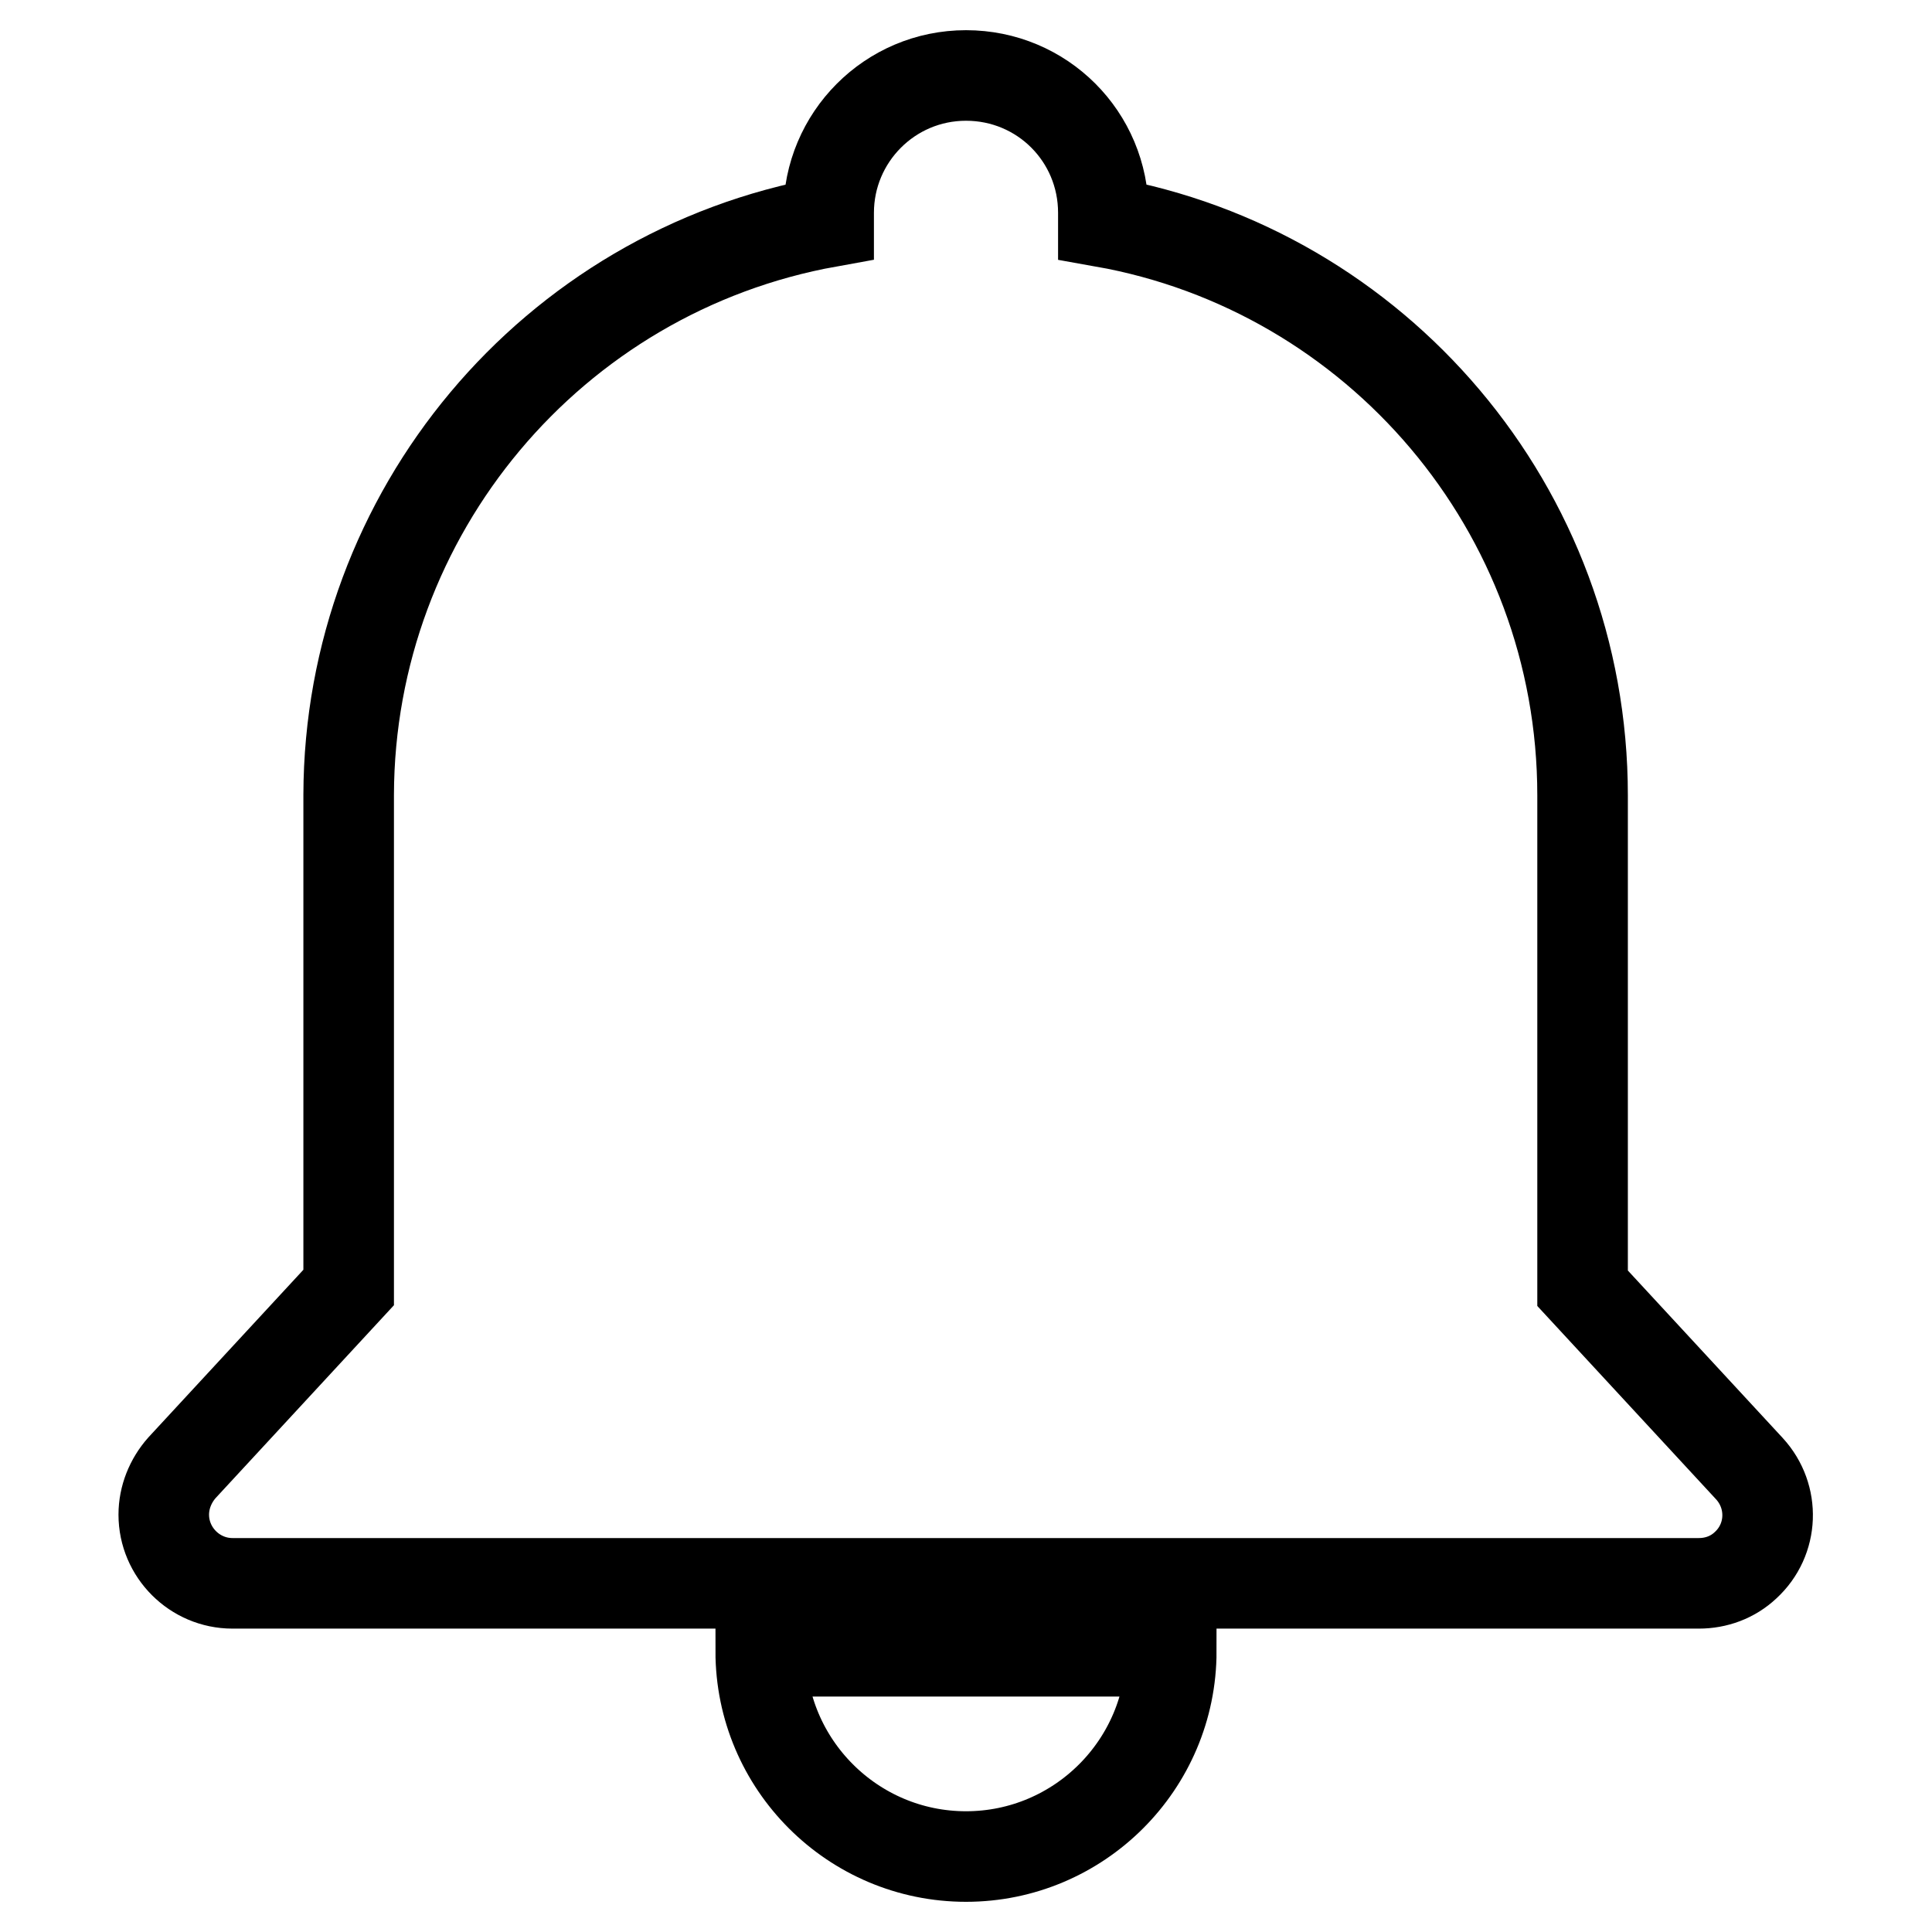 <?xml version="1.0" encoding="utf-8"?>
<!-- Svg Vector Icons : http://www.onlinewebfonts.com/icon -->
<!DOCTYPE svg PUBLIC "-//W3C//DTD SVG 1.1//EN" "http://www.w3.org/Graphics/SVG/1.1/DTD/svg11.dtd">
<svg version="1.1" xmlns="http://www.w3.org/2000/svg" xmlns:xlink="http://www.w3.org/1999/xlink" x="0px" y="0px" viewBox="0 0 256 256" enable-background="new 0 0 256 256" xml:space="preserve">
<g> <path stroke-width="12" fill-opacity="0" stroke="#000000"  d="M109.8,29.4v-1.2c0-10,8.1-18.2,18.2-18.2s18.2,8.1,18.2,18.2v1.2c36.1,6.4,63.5,38,63.5,76v65.3l22.1,23.9 c3.4,3.7,3.2,9.4-0.5,12.8c-1.7,1.6-3.9,2.4-6.2,2.4H30.8c-5,0-9.1-4.1-9.1-9.1c0-2.3,0.9-4.5,2.4-6.2l22.1-23.9v-65.3 C46.3,68,73.1,36,109.8,29.4z M155.2,218.8c0,15-12.2,27.2-27.2,27.2c-15,0-27.2-12.2-27.2-27.2H155.2z"/></g>
</svg>
